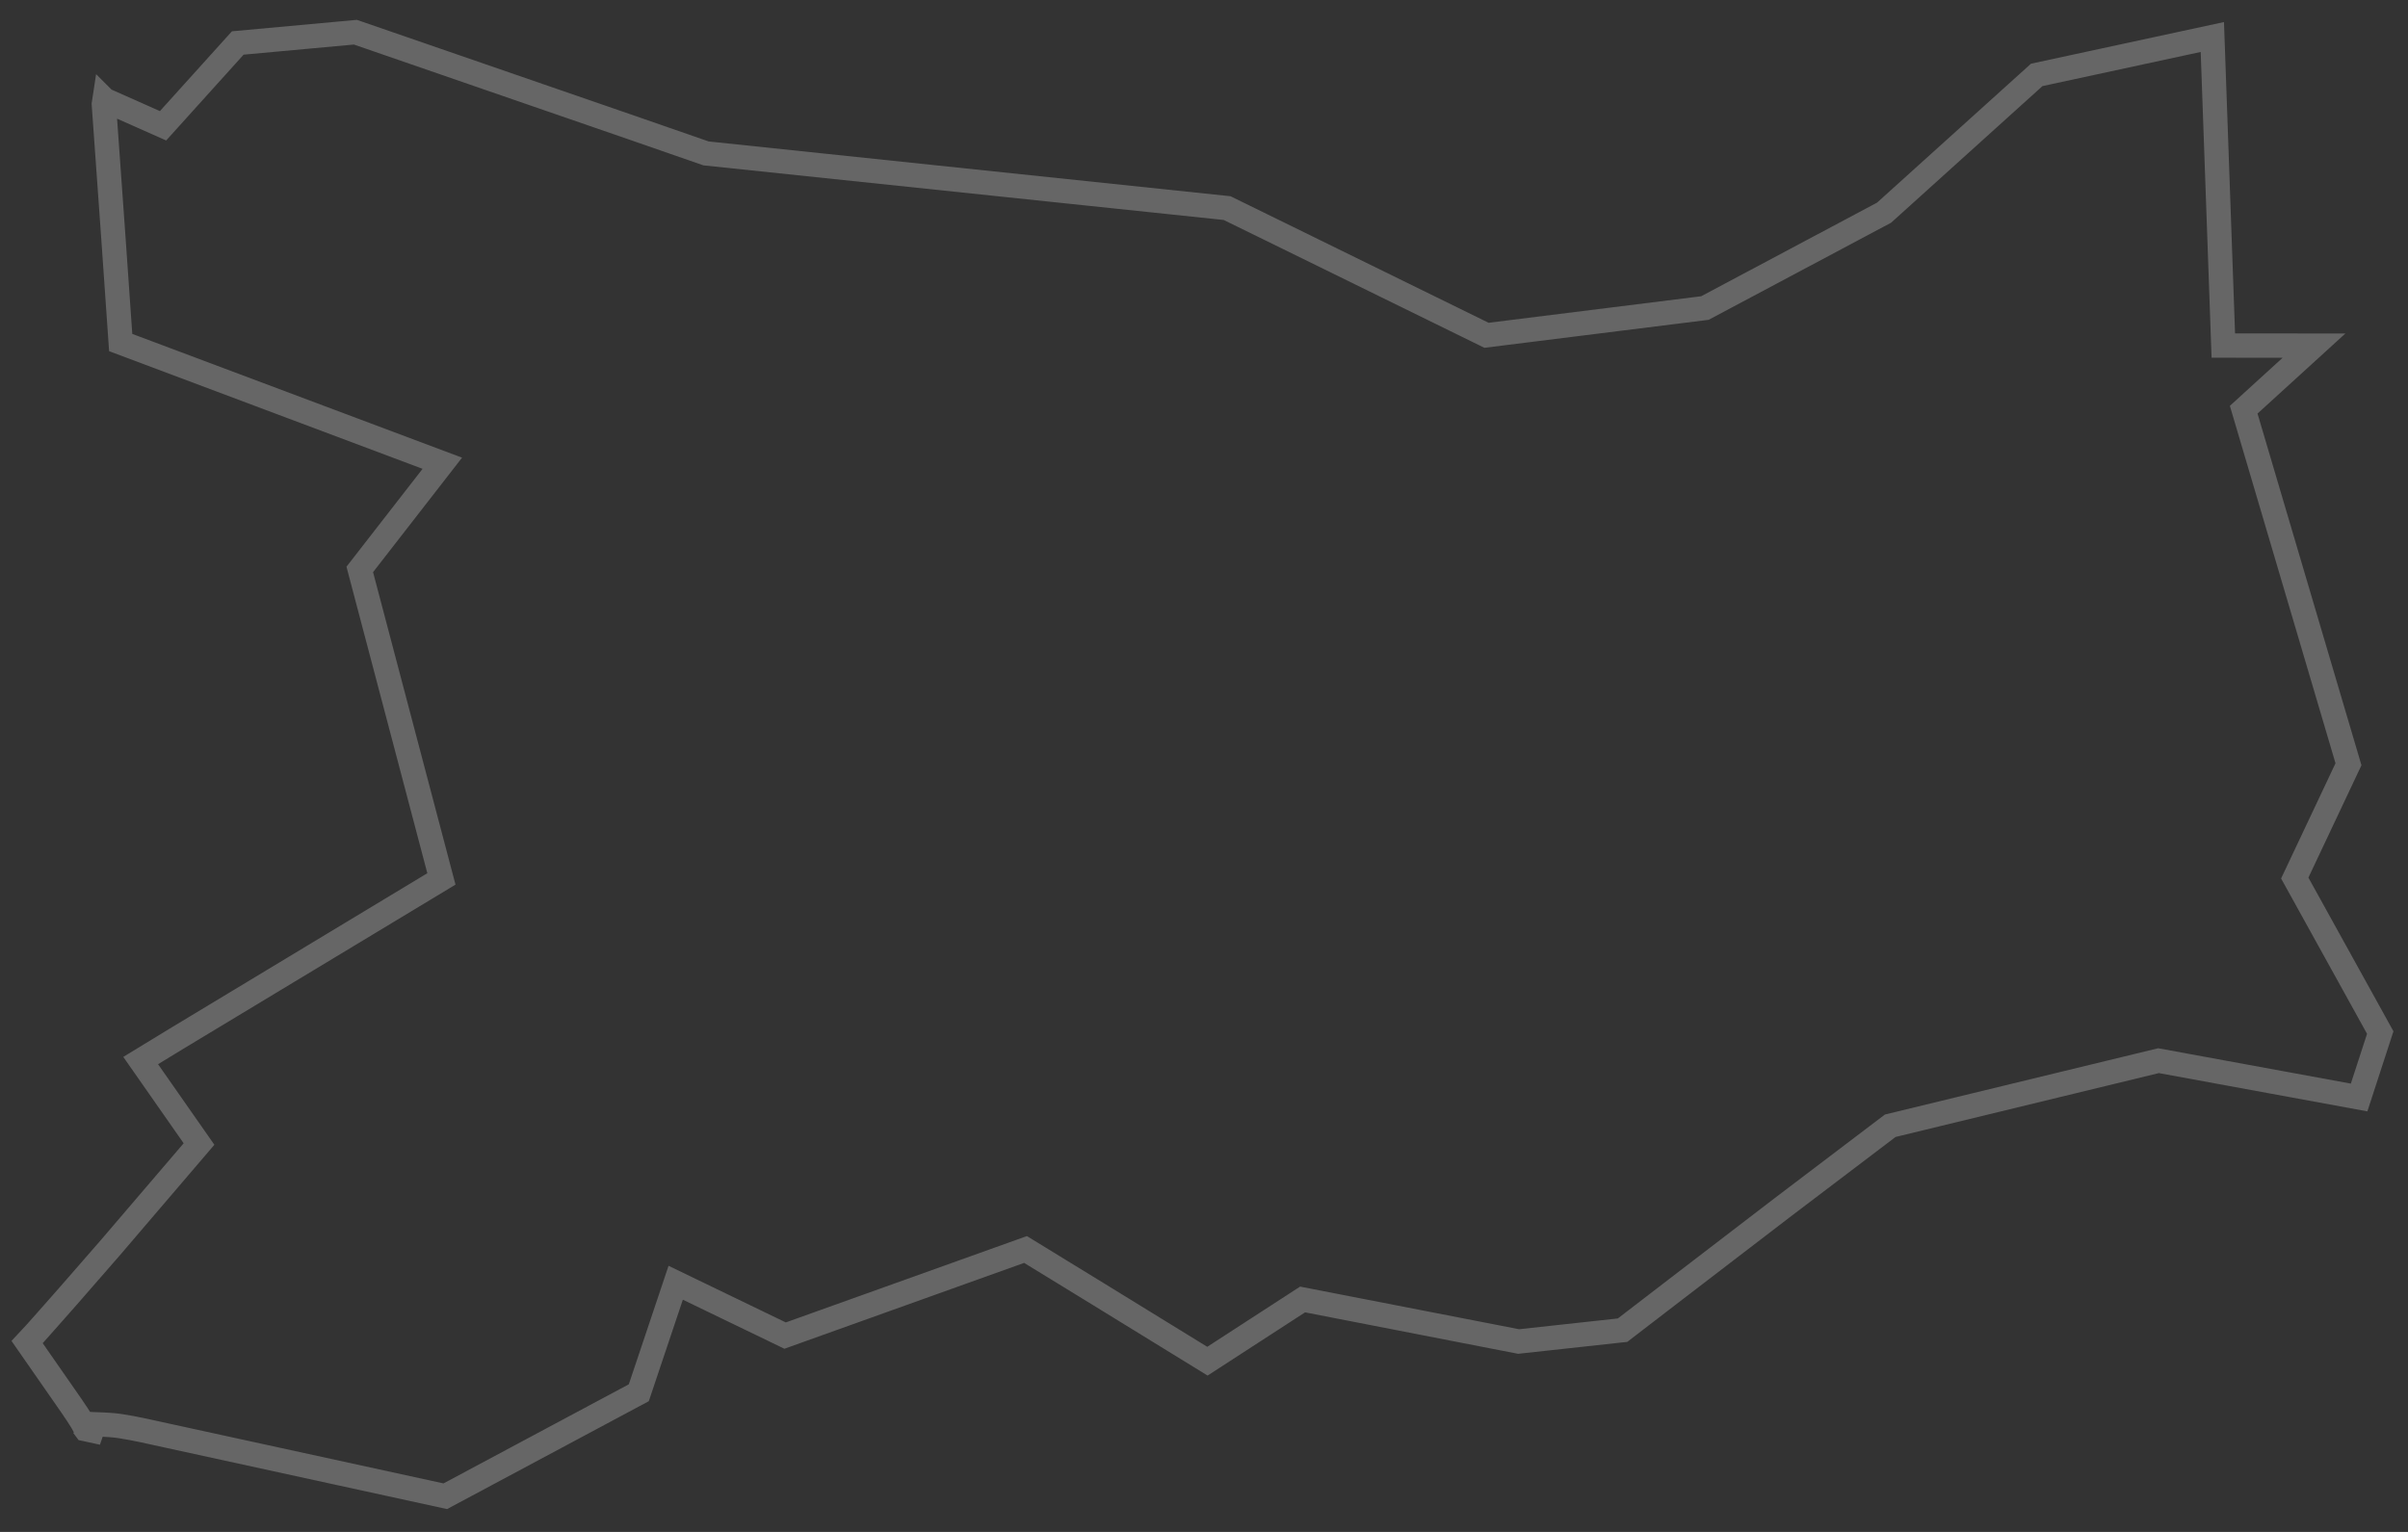 <?xml version="1.0" encoding="UTF-8"?>
<svg width="99px" height="63px" viewBox="0 0 99 63" version="1.1" xmlns="http://www.w3.org/2000/svg" xmlns:xlink="http://www.w3.org/1999/xlink">
    <rect x="0" y="0" width="99" height="63" fill="#333333" stroke="none"/>
    <!-- Generator: Sketch 55 (78076) - https://sketchapp.com -->
    <title>14</title>
    <desc>Created with Sketch.</desc>
    <g id="Page-1" stroke="none" stroke-width="1" fill="none" fill-rule="evenodd" stroke-opacity="0.25">
        <g id="Artboard-Copy" transform="translate(-160, -205)" stroke="#FFFFFF">
            <path d="M164.956,263.651 C165.555,263.74 166.229,263.901 166.869,264.039 L178.307,266.533 L186.263,262.277 L187.78,257.753 L192.278,259.926 L202.162,256.385 L205.195,258.244 L209.641,260.979 L213.553,258.441 C216.513,259.018 219.473,259.594 222.435,260.17 L226.708,259.703 L228.919,258.004 L233.267,254.67 L237.714,251.296 L248.744,248.62 L256.99,250.134 L257.859,247.464 L254.344,241.11 L255.624,238.399 L256.553,236.43 C255.117,231.571 253.682,226.711 252.245,221.849 L255.136,219.214 L251.407,219.211 L251.248,214.73 L250.956,206.522 L243.736,208.08 L237.787,213.451 L237.459,213.747 L230.094,217.668 L221.115,218.789 L212.923,214.77 L210.45,213.558 L189.028,211.309 L186.007,210.259 C185.7,210.153 180.655,208.411 174.611,206.324 C173.063,206.466 171.418,206.617 169.775,206.768 C168.735,207.92 167.704,209.063 166.703,210.173 C166.088,209.9 165.502,209.64 164.937,209.388 C164.72,209.292 164.507,209.197 164.297,209.104 L164.296,209.103 C164.286,209.169 164.277,209.225 164.269,209.28 C164.429,211.527 164.558,213.33 164.667,214.859 C164.706,215.415 164.793,216.662 164.962,219.087 C167.612,220.082 172.752,222.012 178.185,224.051 C177.151,225.383 175.961,226.914 174.791,228.418 C176.079,233.299 177.231,237.668 178.148,241.146 C172.374,244.63 169.239,246.521 167.372,247.647 L165.783,248.615 L168.182,252.048 C166.965,253.472 165.748,254.895 164.532,256.317 L162.774,258.334 L161.889,259.336 C161.606,259.655 161.246,260.062 161.117,260.196 L162.944,262.823 C163.328,263.382 163.505,263.682 163.507,263.758 L163.519,263.774 L164.215,263.925 C163.986,263.815 163.79,263.673 163.566,263.558 C164.027,263.587 164.448,263.575 164.956,263.651 Z" id="14"></path>
        </g>
    </g>
</svg>